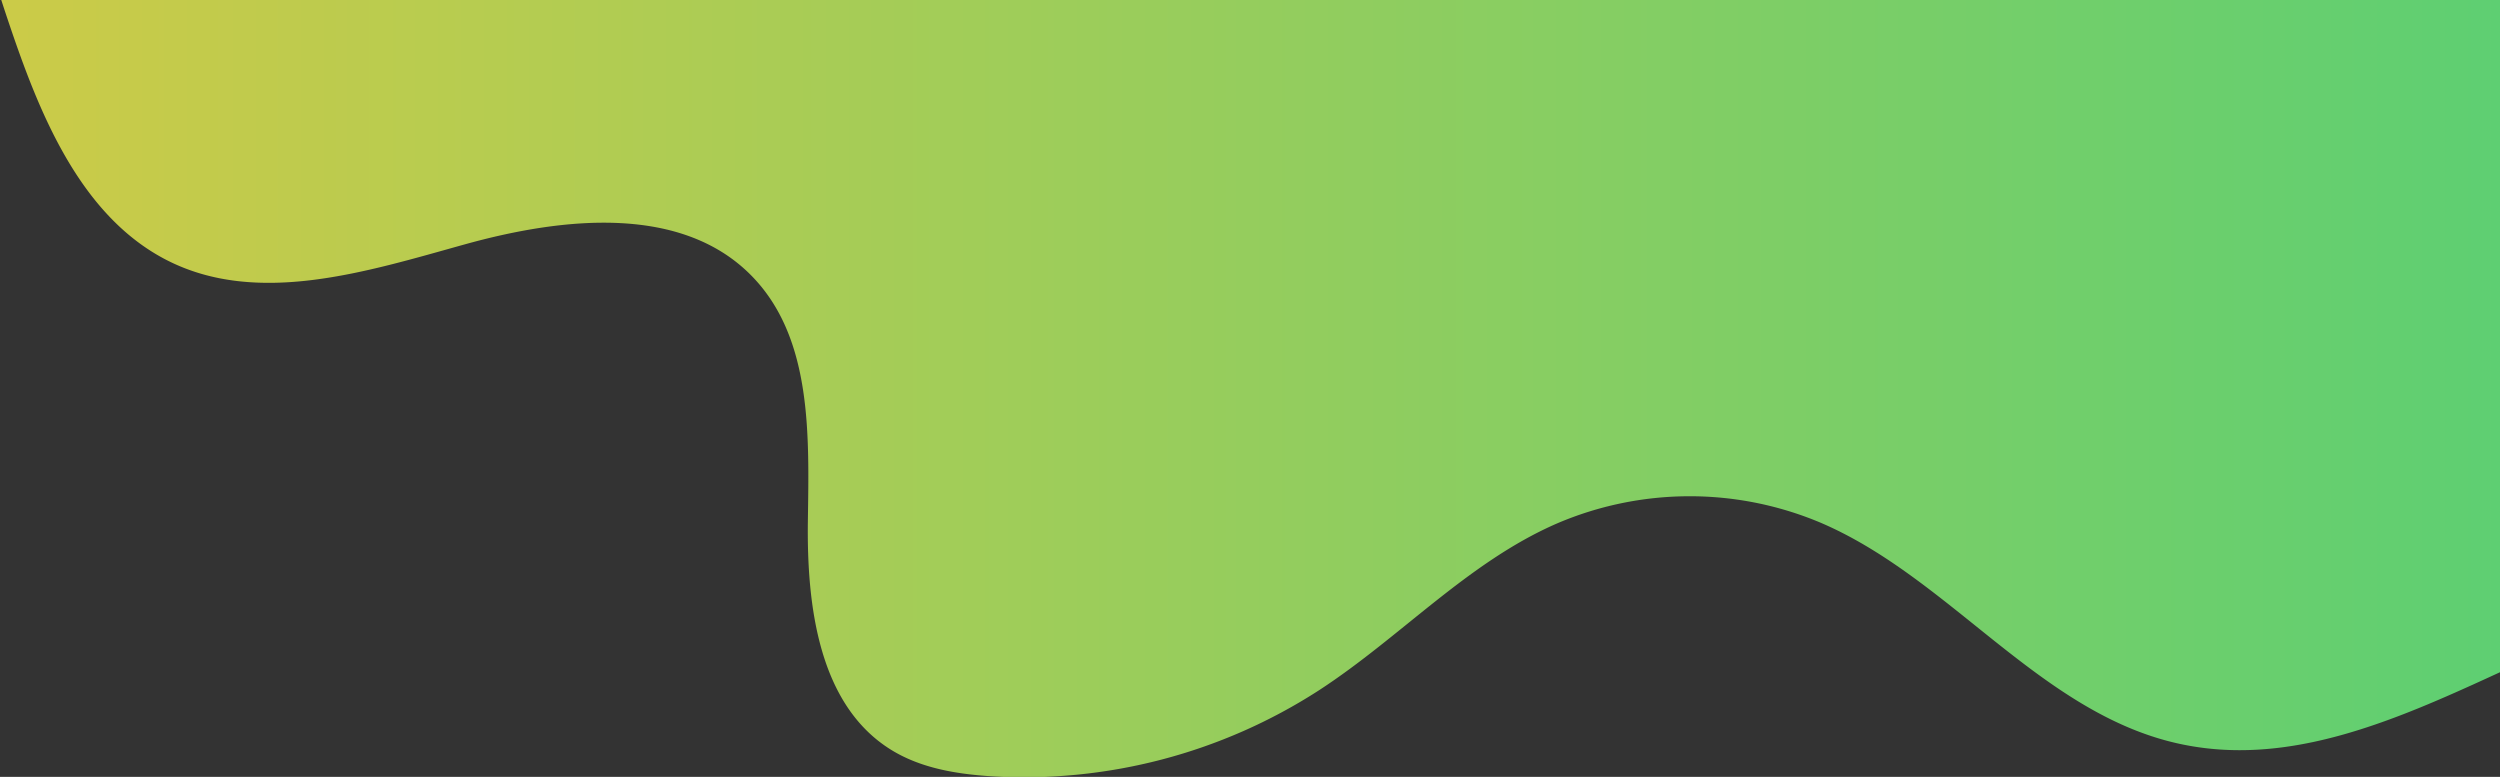 <svg xmlns="http://www.w3.org/2000/svg" xmlns:xlink="http://www.w3.org/1999/xlink" width="782" height="243" viewBox="0 0 782 243"><rect x="0" y="0" width="782" height="243" fill="#333333" stroke="none"/><defs><style>.a{fill:#fff;stroke:#707070;}.b{clip-path:url(#a);}.c,.d{isolation:isolate;}.c{clip-path:url(#b);}.d{opacity:0.792;mix-blend-mode:multiply;fill:url(#c);}</style><clipPath id="a"><rect class="a" width="782" height="243" transform="translate(618)"/></clipPath><clipPath id="b"><rect class="a" width="834" height="249" transform="translate(606 193)"/></clipPath><linearGradient id="c" y1="0.5" x2="1" y2="0.5" gradientUnits="objectBoundingBox"><stop offset="0" stop-color="#f8f24b"/><stop offset="0.67" stop-color="#69f882"/><stop offset="1" stop-color="#9fff58"/></linearGradient></defs><g class="b" transform="translate(-618)"><g class="c" transform="translate(0 -193)"><path class="d" d="M298.578,238.755c28.419,14.627,62.538,3.689,93.333-4.87s68.508-12.705,90.413,10.569c18.255,19.393,17.271,49.283,16.9,75.914s3.41,57.646,26.071,71.64c9.205,5.686,20.255,7.542,31.053,8.241a169.954,169.954,0,0,0,102.829-26.932c25.448-16.561,46.55-40.051,74.4-52.146a105.453,105.453,0,0,1,82.1-.363c40.592,17.2,68.7,59.278,111.675,69.1,46.093,10.532,90.314-19.351,134.253-36.81,8.157-3.242,16.713-6.116,25.487-5.822,18.378.618,33.1,14.526,49.127,23.545,28.255,15.9,63.074,16.9,94.5,8.948s60.111-24.137,87.625-41.289c26.175-16.315,52.618-34.645,67.777-61.507,29.685-52.6,7.226-118.482-18.922-172.925-14.935-31.1-31.483-62.361-56.989-85.587s-61.875-37.253-95.083-27.916c-11.112,3.125-21.462,8.7-32.708,11.3-37.115,8.6-72.8-16.016-104.2-37.593A1012.129,1012.129,0,0,0,879.495-141.871c-26.384-10.5-53.665-19.988-82.016-21.605s-58.234,5.484-79.2,24.634c-9.507,8.684-17.148,19.72-28.4,25.97-21.711,12.051-48.789,2.554-70.834-8.877s-45.56-25.149-70.01-20.808c-27.735,4.923-45.759,30.933-68.072,48.128-31.3,24.12-75.018,31.116-112.28,17.965-10.572-3.731-21.7-9.042-32.483-5.991C312.875-75.863,295.34-38.97,283.7-19.819,271.9-.4,258.413,18.275,247.51,38.213c-22.054,40.327-12.294,84.761,1.814,126.509C258.591,192.145,271.246,224.689,298.578,238.755Z" transform="translate(371.479 35.555)"/></g></g></svg>